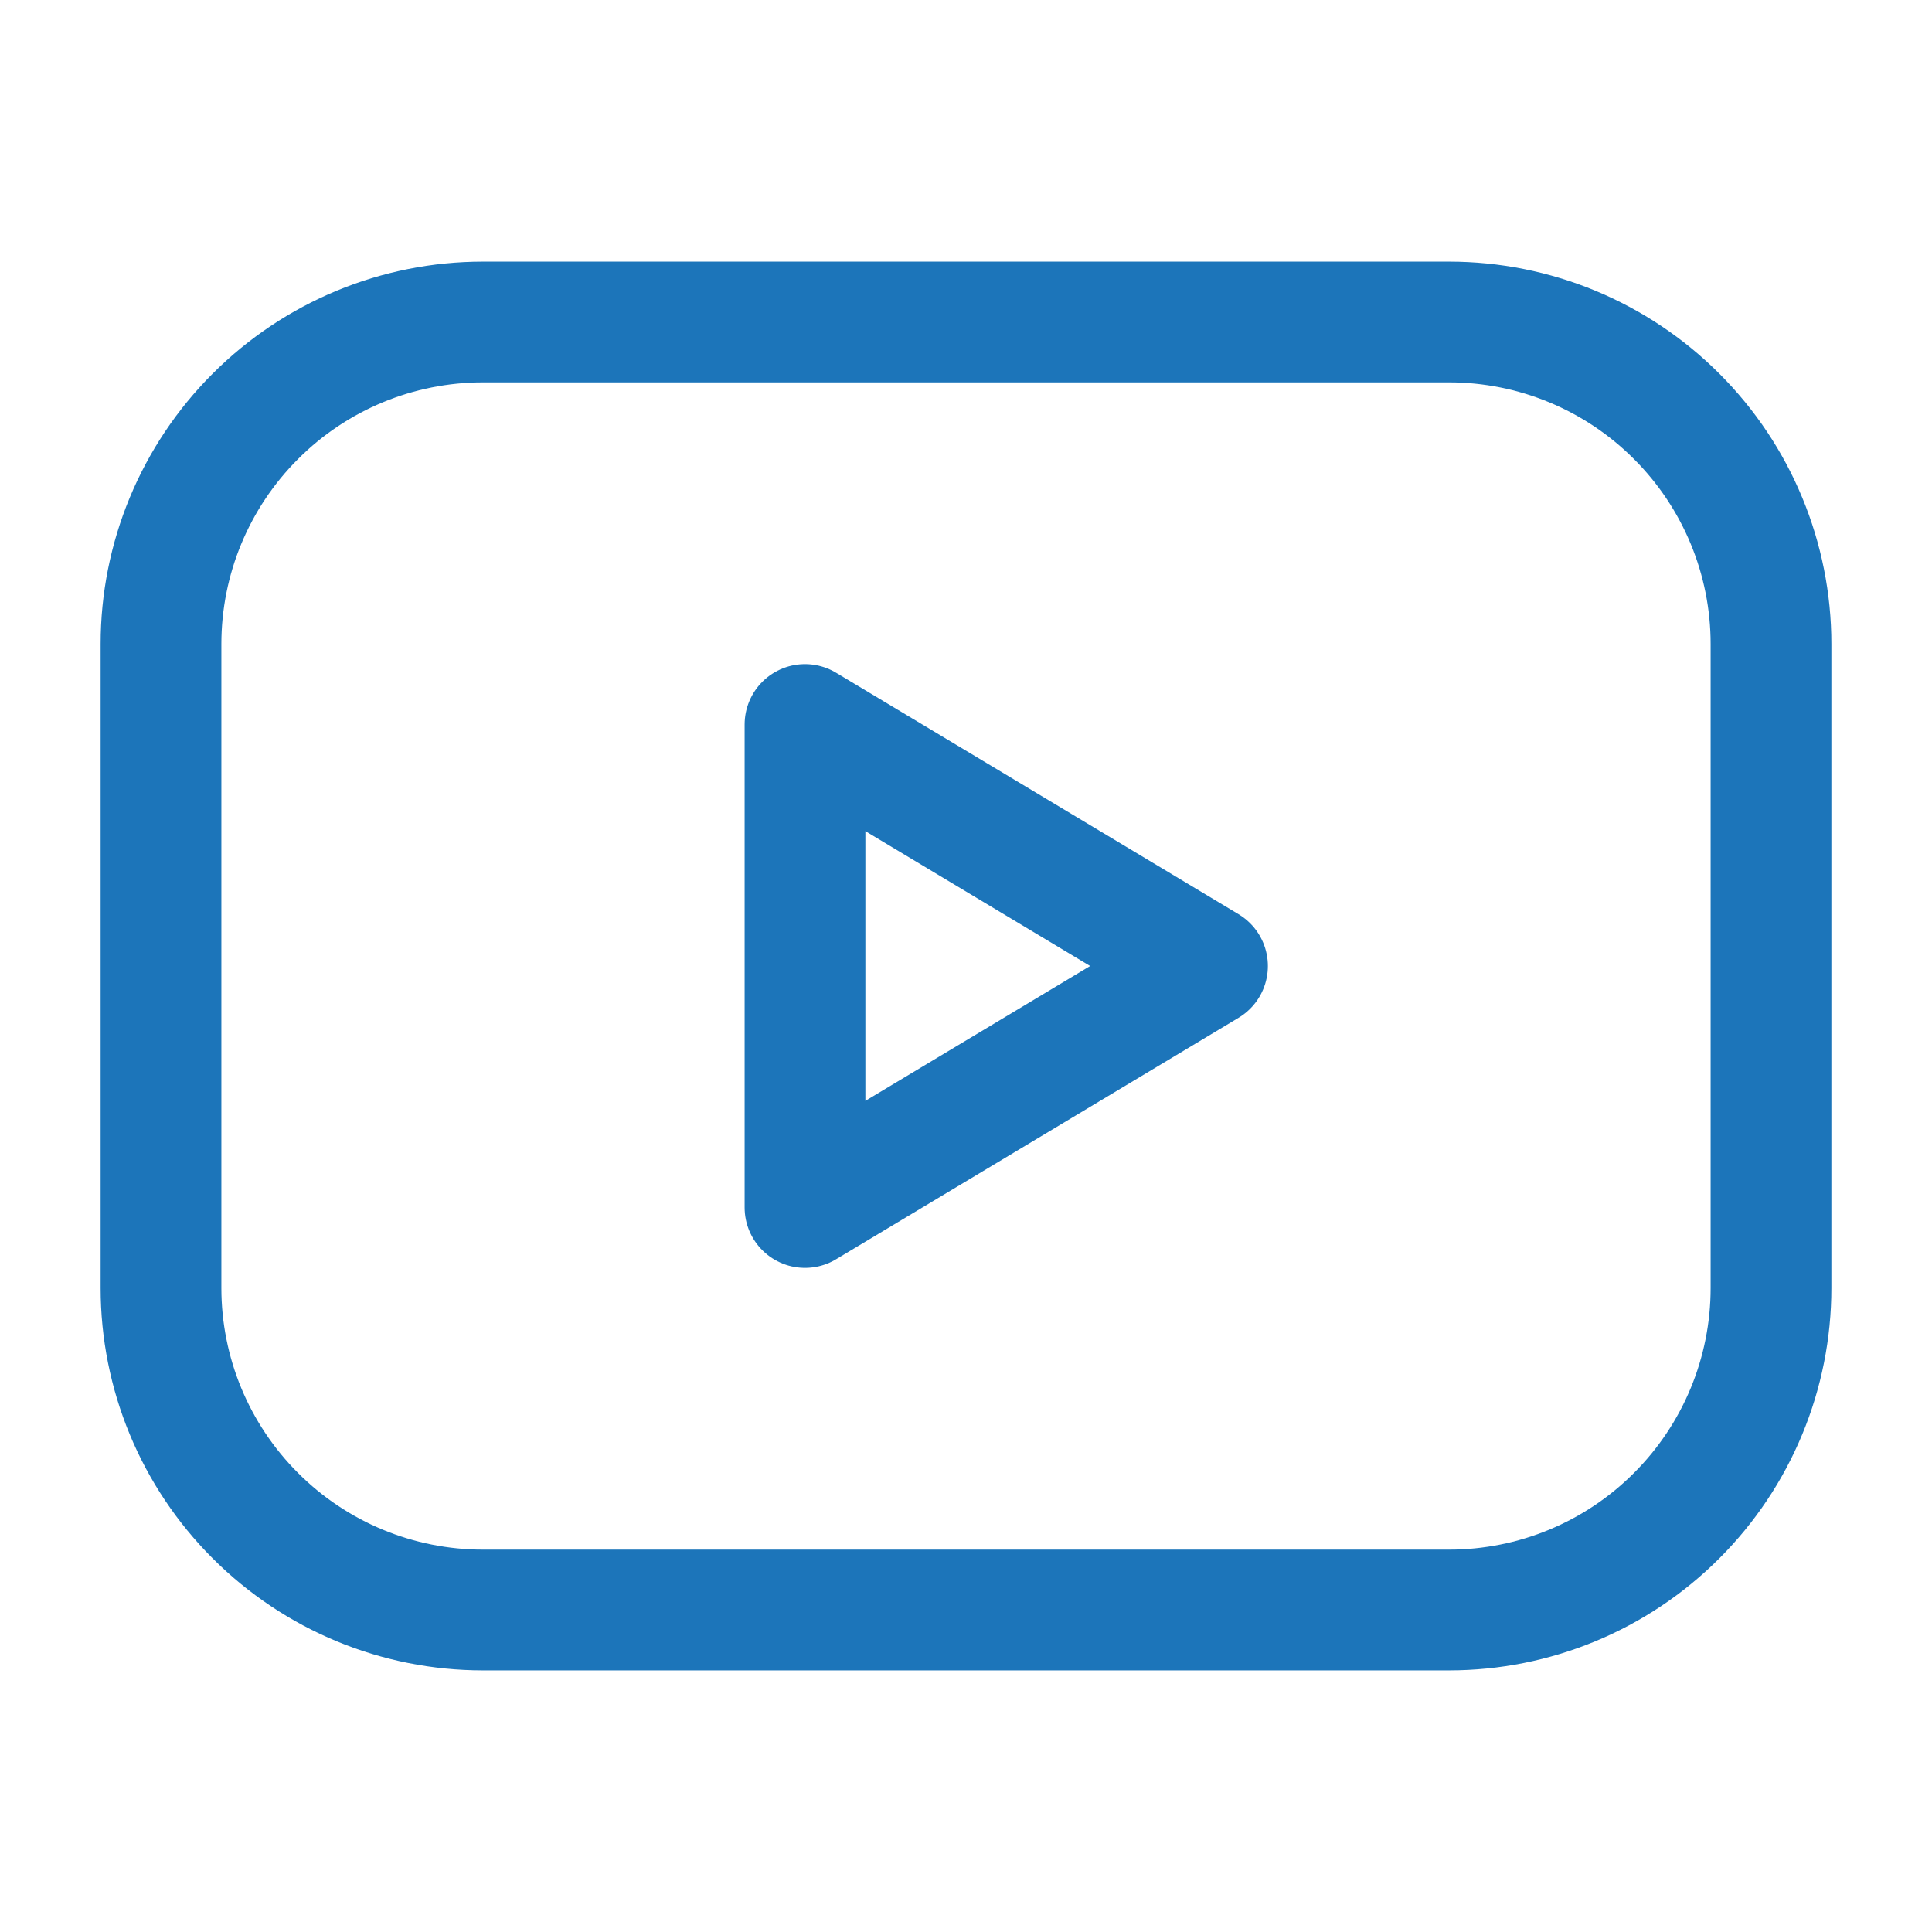 <svg width="24" height="24" viewBox="0 0 24 24" fill="none" xmlns="http://www.w3.org/2000/svg">
<g clip-path="url(#clip0_2115_31516)">
<path d="M2 8C2 6.939 2.421 5.922 3.172 5.172C3.922 4.421 4.939 4 6 4H18C19.061 4 20.078 4.421 20.828 5.172C21.579 5.922 22 6.939 22 8V16C22 17.061 21.579 18.078 20.828 18.828C20.078 19.579 19.061 20 18 20H6C4.939 20 3.922 19.579 3.172 18.828C2.421 18.078 2 17.061 2 16V8Z" stroke="#1C75BA" stroke-width="1.5" stroke-linecap="round" stroke-linejoin="round"/>
<path d="M10 9L15 12L10 15V9Z" stroke="#1C75BA" stroke-width="1.5" stroke-linecap="round" stroke-linejoin="round"/>
</g>
<defs>
<clipPath id="clip0_2115_31516">
<rect width="24" height="24" fill="white"/>
</clipPath>
</defs>
</svg>
